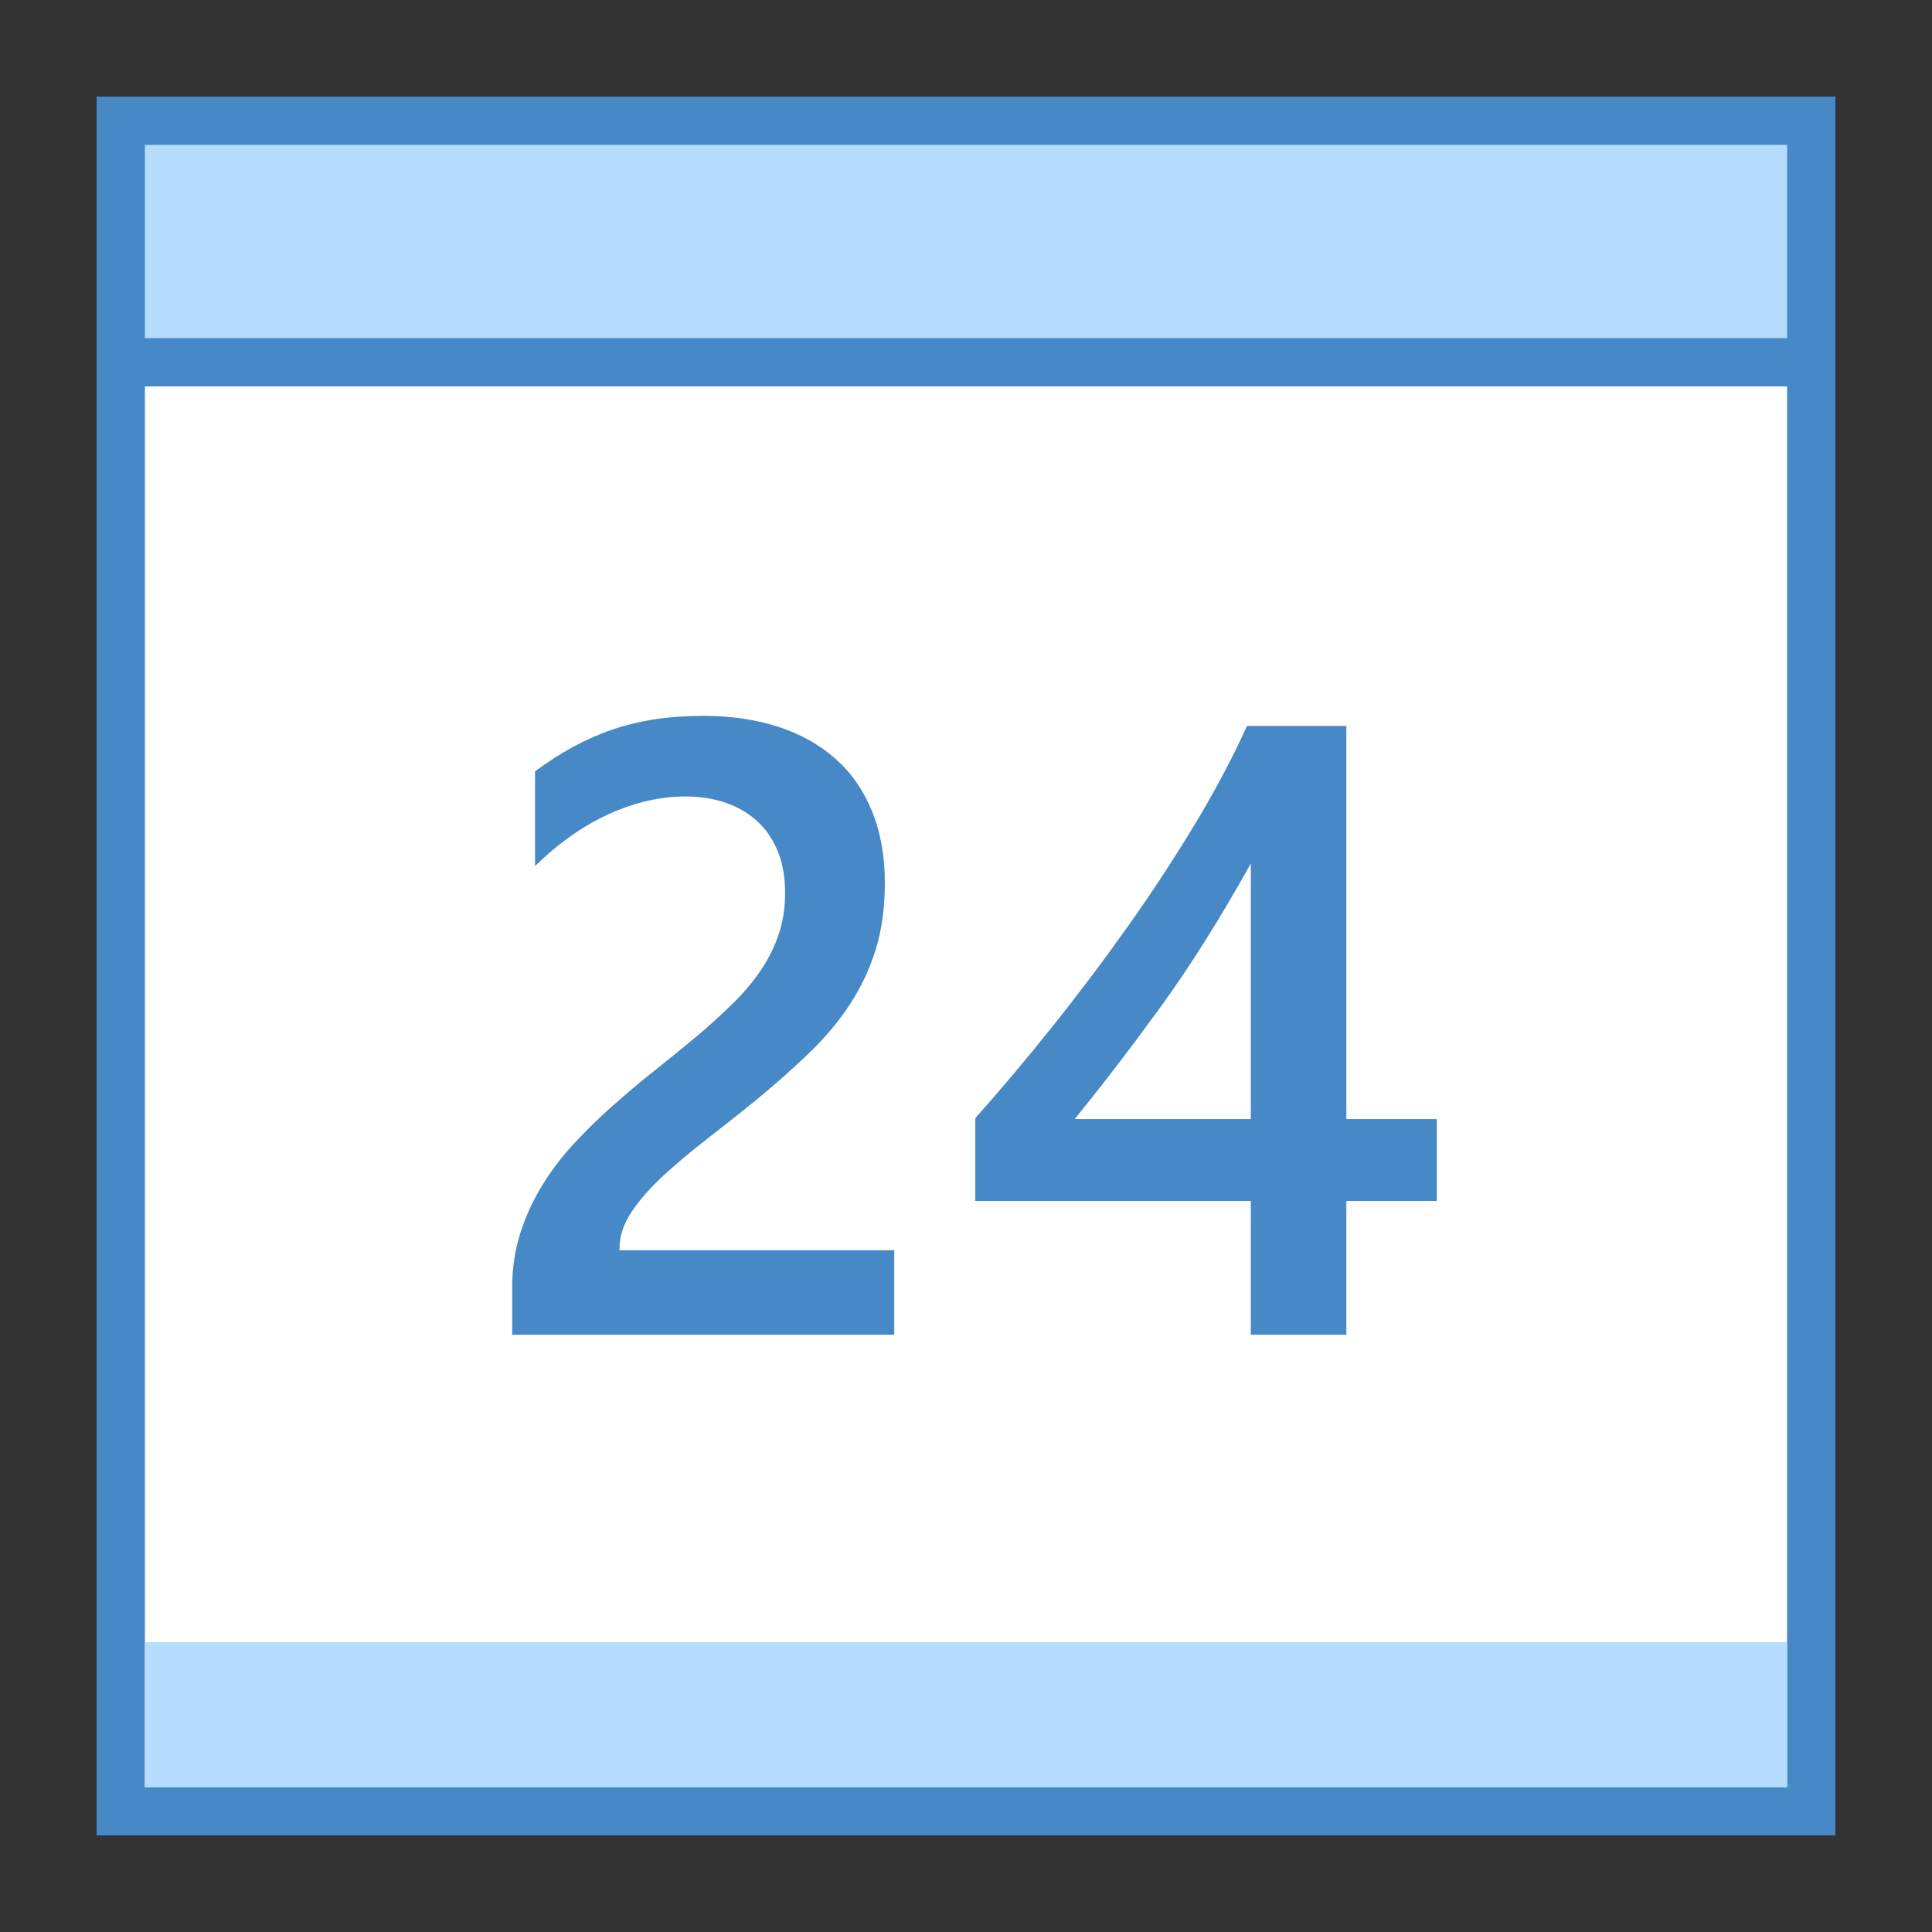 <?xml version="1.0" encoding="UTF-8"?> <svg xmlns="http://www.w3.org/2000/svg" width="48" height="48" viewBox="0 0 48 48" fill="none"><rect x="0" y="0" width="48" height="48" fill="#333333" stroke="none"/> <path d="M3 3H45V45H3V3Z" fill="white"></path> <path d="M44.4 3.6V44.4H3.6V3.6H44.4ZM45.6 2.4H2.4V45.6H45.6V2.4Z" fill="#4788C7"></path> <path d="M3 3H45V9H3V3Z" fill="#B6DCFE"></path> <path d="M44.4 3.6V8.4H3.6V3.6H44.4ZM45.6 2.4H2.4V9.6H45.6V2.4Z" fill="#4788C7"></path> <path d="M3.6 40.8H44.4V44.4H3.6V40.8Z" fill="#B6DCFE"></path> <path d="M22.217 33.161H12.725V31.99C12.725 31.512 12.792 31.063 12.925 30.645C13.058 30.226 13.238 29.832 13.463 29.464C13.687 29.095 13.951 28.746 14.253 28.42C14.556 28.093 14.879 27.776 15.224 27.471C15.57 27.165 15.92 26.869 16.279 26.585C16.638 26.3 16.989 26.014 17.334 25.726C17.658 25.451 17.953 25.182 18.219 24.919C18.486 24.657 18.715 24.383 18.905 24.102C19.094 23.821 19.242 23.524 19.347 23.21C19.453 22.897 19.506 22.559 19.506 22.193C19.506 21.792 19.445 21.443 19.321 21.143C19.197 20.843 19.026 20.595 18.804 20.394C18.582 20.194 18.32 20.043 18.018 19.941C17.715 19.838 17.385 19.788 17.027 19.788C16.407 19.788 15.779 19.932 15.139 20.22C14.499 20.508 13.884 20.941 13.293 21.517V19.165C13.603 18.934 13.916 18.731 14.232 18.559C14.547 18.388 14.875 18.242 15.212 18.127C15.549 18.012 15.905 17.926 16.278 17.869C16.651 17.813 17.048 17.785 17.469 17.785C18.151 17.785 18.77 17.875 19.326 18.054C19.881 18.233 20.355 18.497 20.75 18.845C21.145 19.193 21.449 19.627 21.662 20.147C21.876 20.666 21.984 21.265 21.984 21.94C21.984 22.552 21.908 23.101 21.757 23.59C21.606 24.078 21.391 24.534 21.114 24.955C20.837 25.377 20.501 25.779 20.107 26.158C19.713 26.537 19.274 26.928 18.788 27.329C18.38 27.659 17.975 27.98 17.57 28.294C17.166 28.607 16.802 28.913 16.478 29.212C16.154 29.511 15.893 29.809 15.692 30.108C15.492 30.407 15.392 30.708 15.392 31.009V31.062H22.217V33.161ZM33.45 18.036V27.803H35.696V29.838H33.45V33.161H31.076V29.838H24.231V27.781C24.851 27.085 25.484 26.332 26.135 25.519C26.785 24.707 27.41 23.878 28.011 23.03C28.613 22.183 29.169 21.334 29.683 20.483C30.197 19.632 30.629 18.816 30.98 18.036H33.45ZM31.076 27.803V21.454C30.309 22.831 29.552 24.034 28.803 25.061C28.055 26.088 27.354 27.001 26.7 27.803H31.076Z" fill="#4788C7"></path> </svg> 